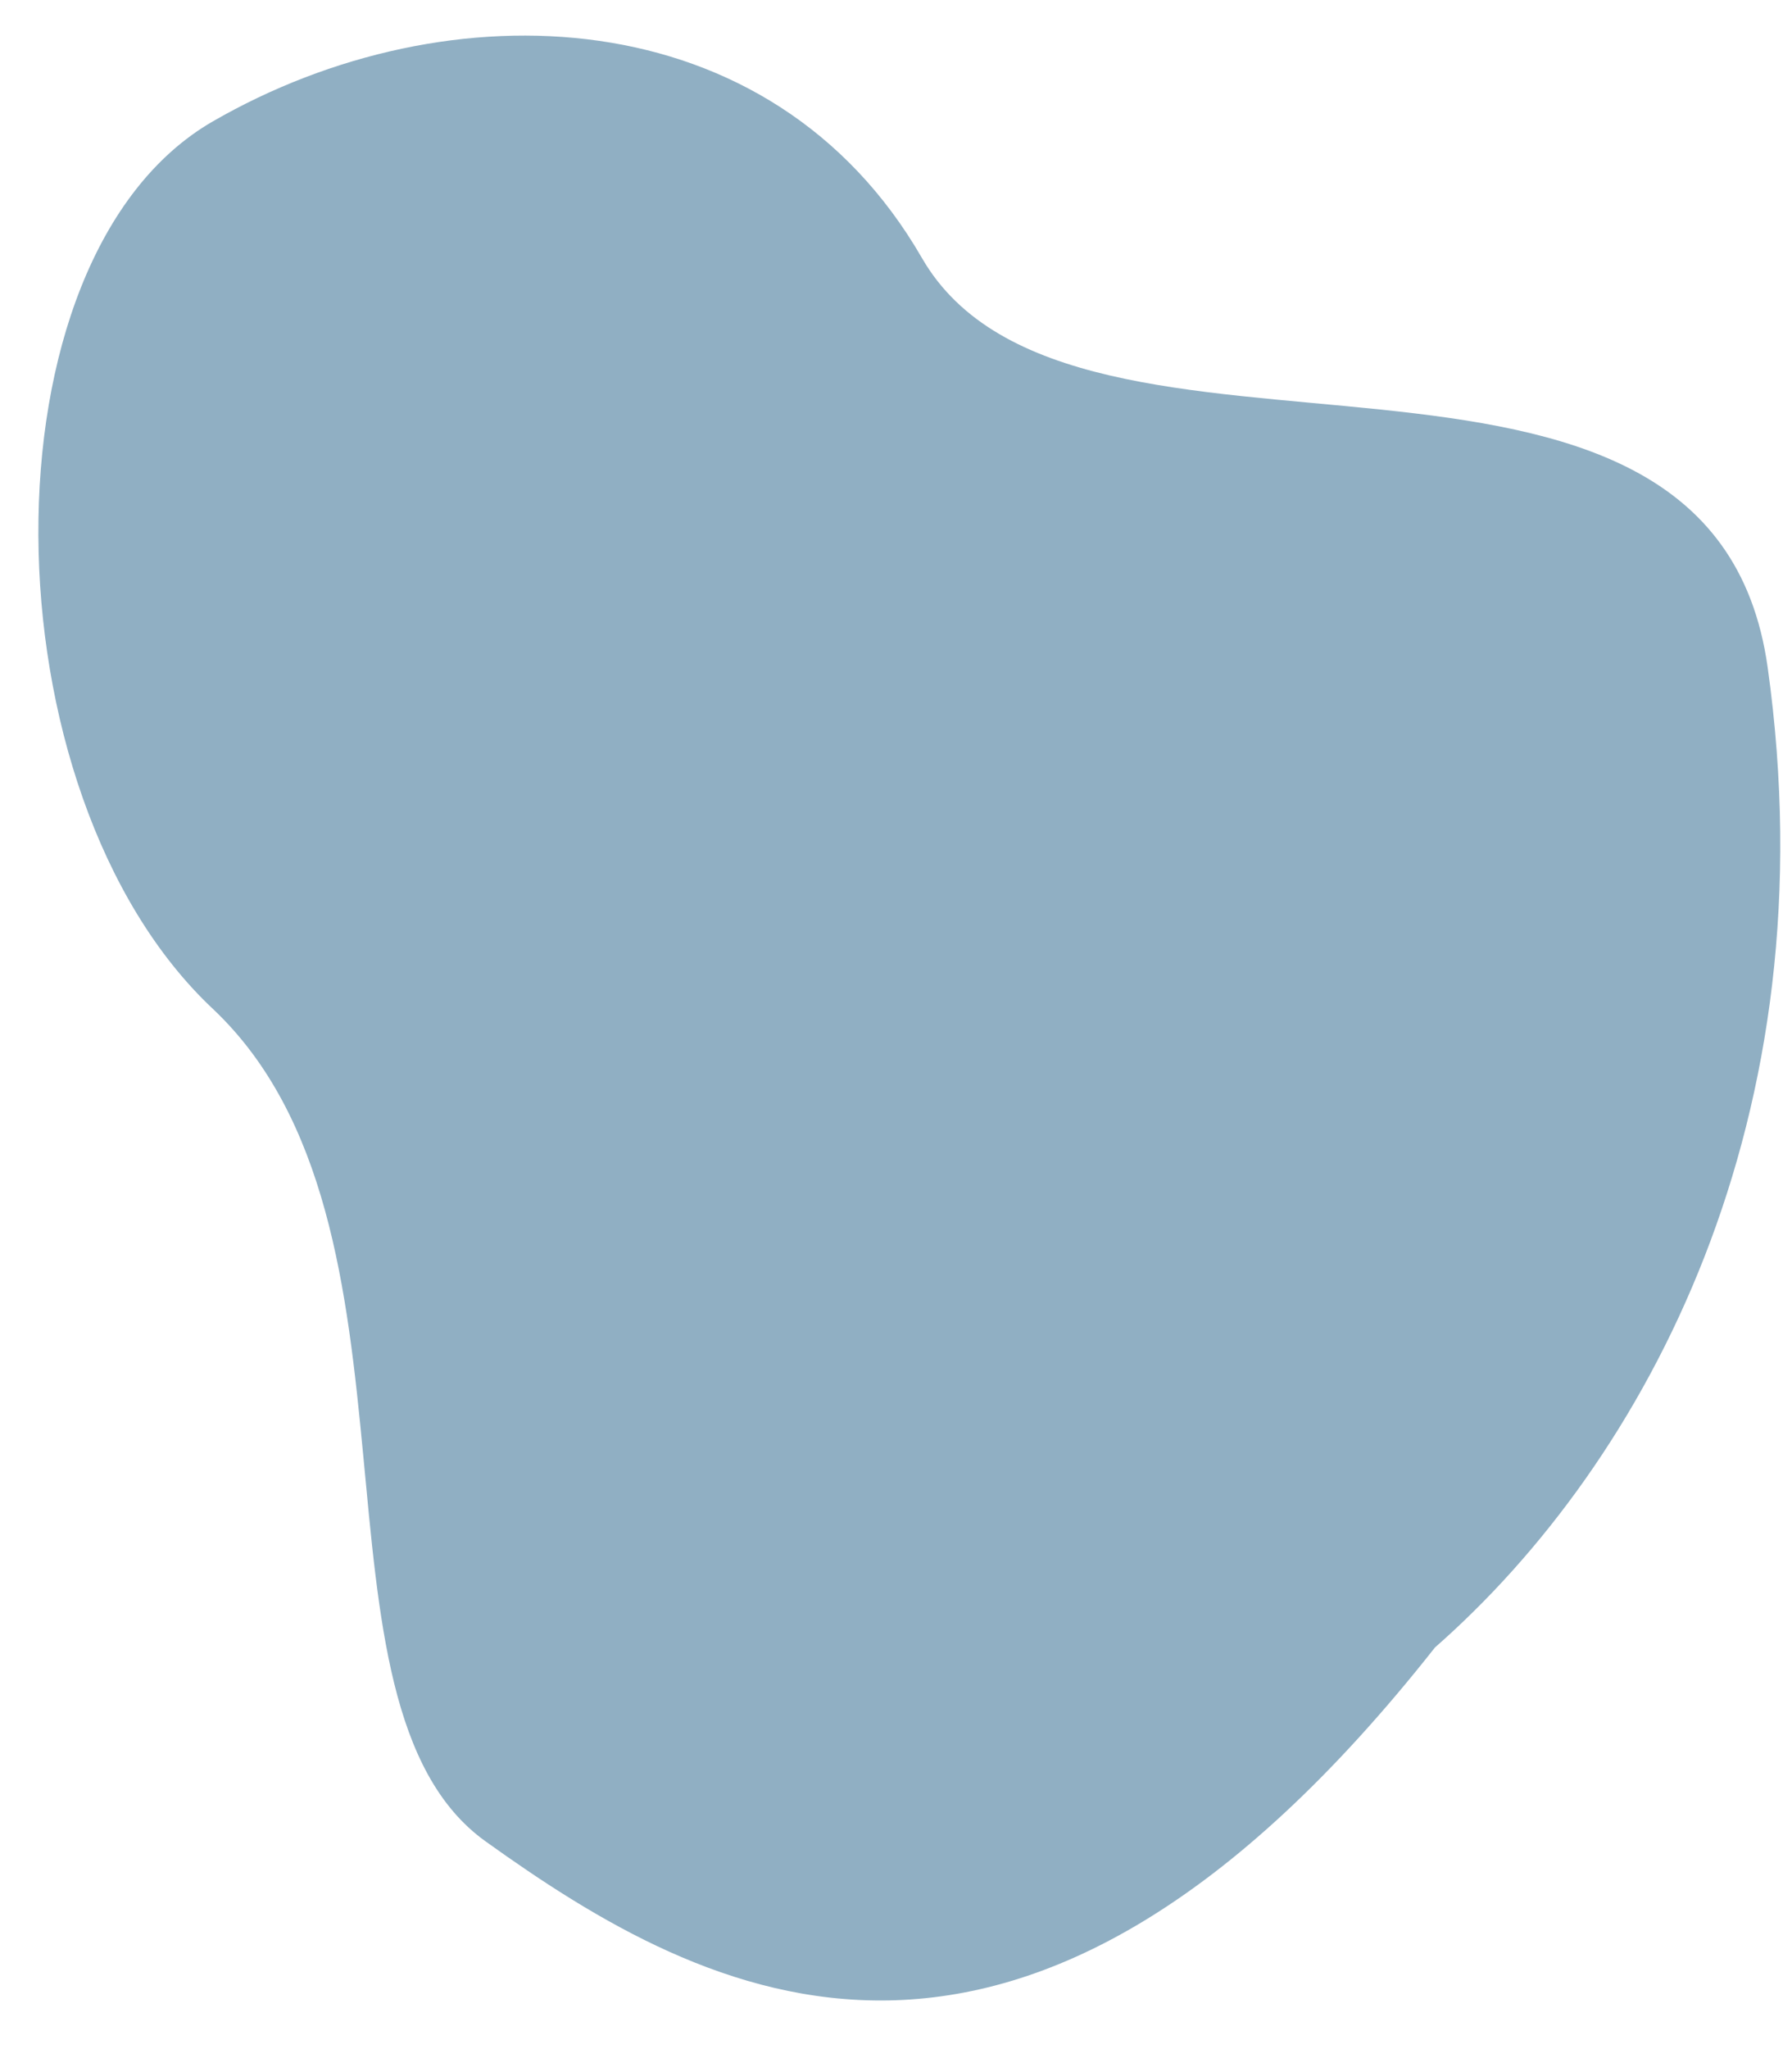 <?xml version="1.0" encoding="UTF-8"?> <svg xmlns="http://www.w3.org/2000/svg" width="21" height="24" viewBox="0 0 21 24" fill="none"> <path d="M20.715 7.818C21.454 13.093 19.304 17.112 16.816 19.296C11.977 25.433 8.284 23.426 5.689 21.566C3.444 19.956 5.177 14.341 2.492 11.814C-0.194 9.288 -0.268 3.017 2.492 1.423C5.252 -0.17 9.039 -0.036 10.804 3.022C12.57 6.08 20.055 3.097 20.715 7.818Z" fill="#90AFC3"></path> </svg> 